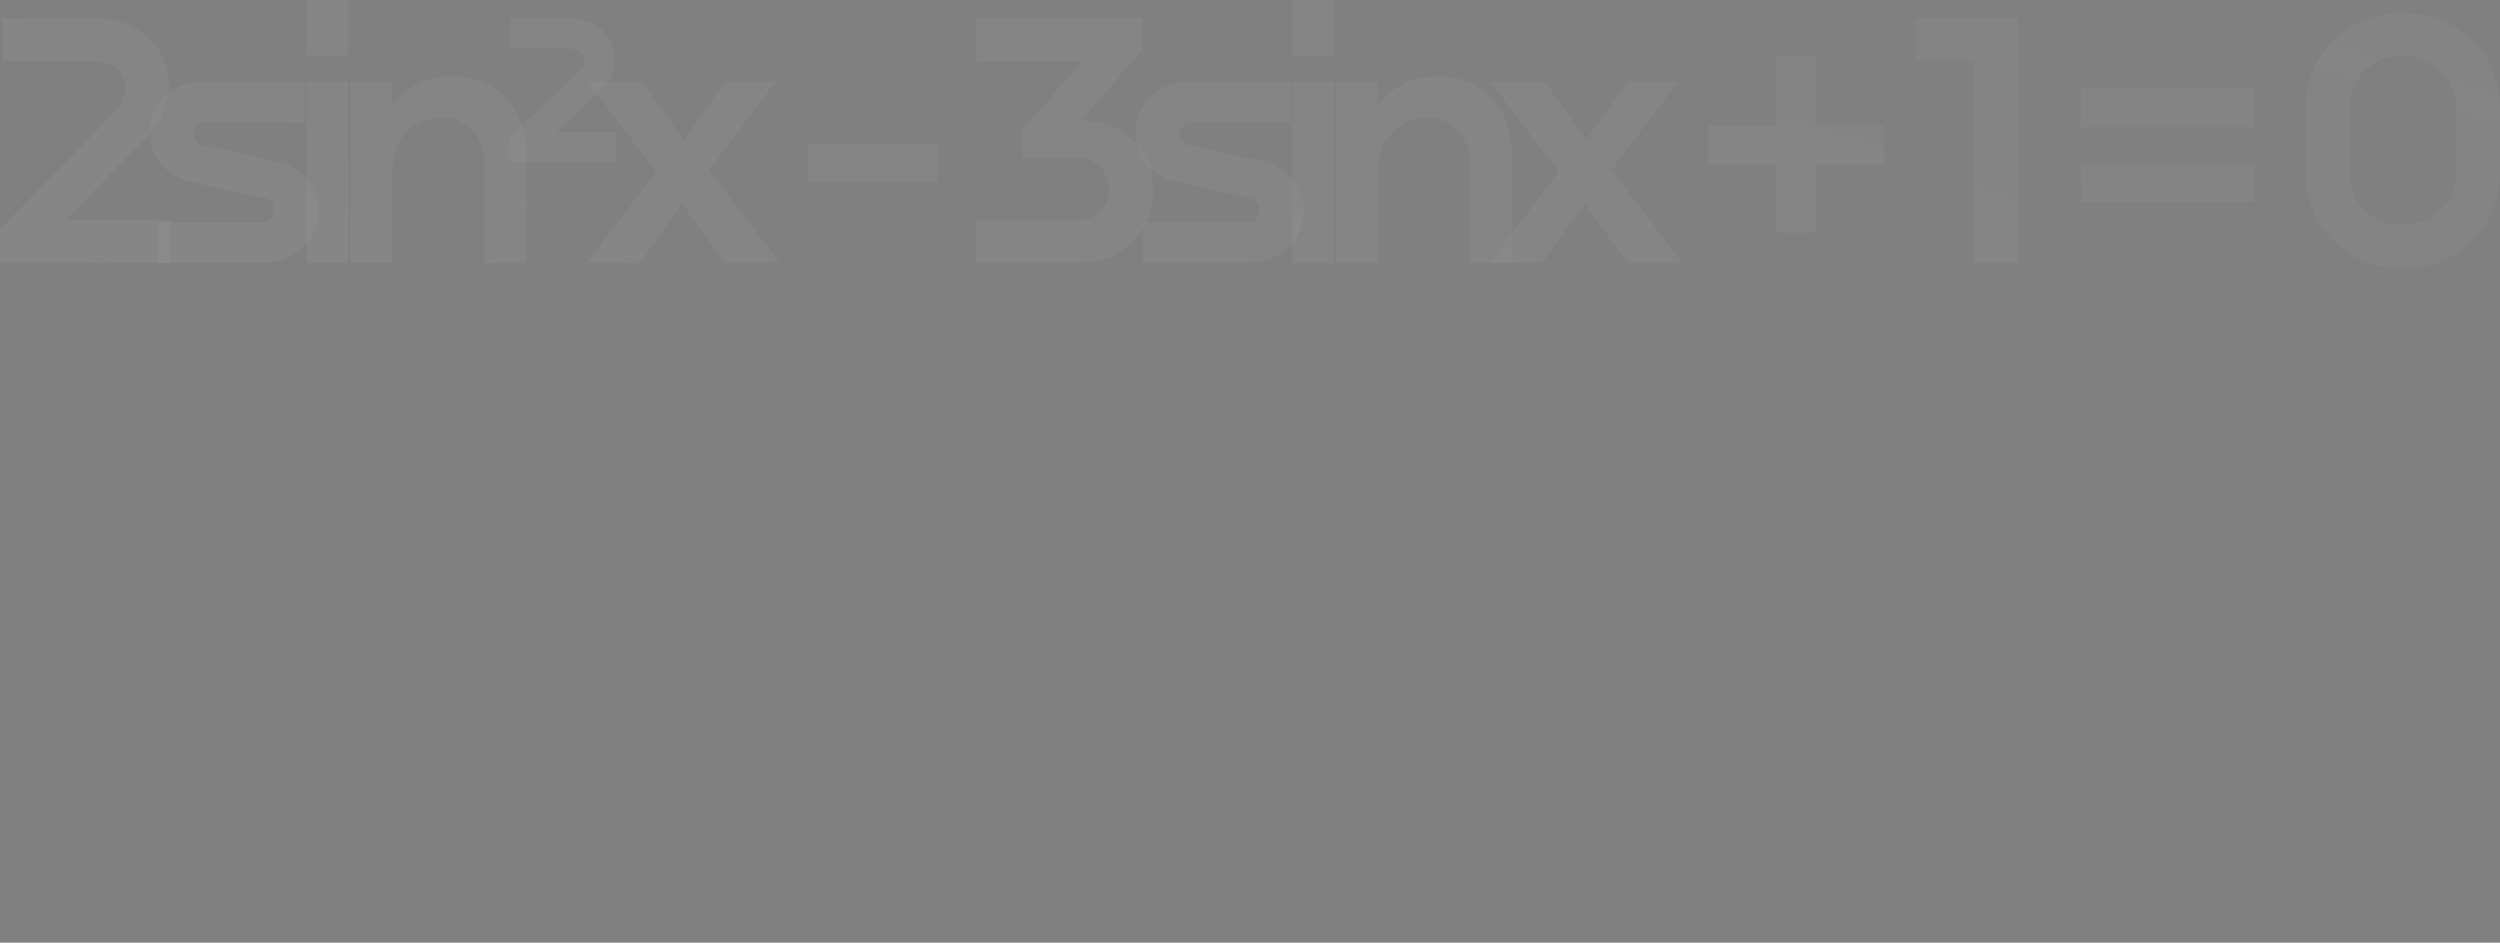 <?xml version="1.0" encoding="UTF-8"?> <svg xmlns="http://www.w3.org/2000/svg" viewBox="0 0 149.137 56.233" fill="none"><rect x="0" y="0" width="149.137" height="56.233" fill="#808080" stroke="none"/><g style="mix-blend-mode:color-dodge" opacity="0.3"><path d="M8.502 8.458L3.88 13.145H10.18V15.695H0V13.668L6.78 6.736C7.245 6.314 7.477 5.806 7.477 5.21C7.477 4.745 7.303 4.367 6.954 4.076C6.605 3.786 6.155 3.64 5.602 3.64H0.153V1.09H5.602C6.925 1.09 8 1.468 8.829 2.224C9.657 2.979 10.071 3.931 10.071 5.079C10.071 6.314 9.548 7.441 8.502 8.458Z" fill="white" fill-opacity="0.15"></path><path d="M8.502 8.458L3.88 13.145H10.18V15.695H0V13.668L6.78 6.736C7.245 6.314 7.477 5.806 7.477 5.21C7.477 4.745 7.303 4.367 6.954 4.076C6.605 3.786 6.155 3.64 5.602 3.64H0.153V1.09H5.602C6.925 1.09 8 1.468 8.829 2.224C9.657 2.979 10.071 3.931 10.071 5.079C10.071 6.314 9.548 7.441 8.502 8.458Z" fill="url(#paint0_radial_3226_1969)" fill-opacity="0.5"></path><path d="M12.211 4.861H18.206V7.303H12.276C12.073 7.303 11.906 7.368 11.775 7.499C11.644 7.615 11.579 7.775 11.579 7.978C11.579 8.356 11.76 8.582 12.124 8.654L16.396 9.592C17.181 9.751 17.806 10.1 18.271 10.638C18.736 11.176 18.969 11.808 18.969 12.534C18.969 13.45 18.649 14.206 18.009 14.802C17.385 15.397 16.6 15.695 15.655 15.695H9.377V13.276H15.633C15.837 13.276 16.004 13.21 16.135 13.079C16.266 12.934 16.331 12.753 16.331 12.534C16.331 12.142 16.142 11.902 15.764 11.815L11.47 10.878C10.7 10.703 10.082 10.355 9.617 9.831C9.166 9.294 8.941 8.669 8.941 7.957C8.941 7.056 9.246 6.314 9.857 5.733C10.482 5.152 11.266 4.861 12.211 4.861Z" fill="white" fill-opacity="0.15"></path><path d="M12.211 4.861H18.206V7.303H12.276C12.073 7.303 11.906 7.368 11.775 7.499C11.644 7.615 11.579 7.775 11.579 7.978C11.579 8.356 11.76 8.582 12.124 8.654L16.396 9.592C17.181 9.751 17.806 10.1 18.271 10.638C18.736 11.176 18.969 11.808 18.969 12.534C18.969 13.45 18.649 14.206 18.009 14.802C17.385 15.397 16.6 15.695 15.655 15.695H9.377V13.276H15.633C15.837 13.276 16.004 13.21 16.135 13.079C16.266 12.934 16.331 12.753 16.331 12.534C16.331 12.142 16.142 11.902 15.764 11.815L11.47 10.878C10.7 10.703 10.082 10.355 9.617 9.831C9.166 9.294 8.941 8.669 8.941 7.957C8.941 7.056 9.246 6.314 9.857 5.733C10.482 5.152 11.266 4.861 12.211 4.861Z" fill="url(#paint1_radial_3226_1969)" fill-opacity="0.5"></path><path d="M18.283 0H20.79V3.313H18.283V0ZM18.283 4.861H20.79V15.695H18.283V4.861Z" fill="white" fill-opacity="0.15"></path><path d="M18.283 0H20.79V3.313H18.283V0ZM18.283 4.861H20.79V15.695H18.283V4.861Z" fill="url(#paint2_radial_3226_1969)" fill-opacity="0.5"></path><path d="M26.964 4.556C28.33 4.556 29.413 4.999 30.212 5.886C31.011 6.758 31.411 7.949 31.411 9.461V15.695H28.904V9.853C28.904 8.996 28.664 8.313 28.185 7.804C27.719 7.281 27.102 7.019 26.332 7.019C25.489 7.019 24.791 7.317 24.239 7.913C23.687 8.494 23.411 9.25 23.411 10.18V15.695H20.904V4.861H23.367V6.256H23.454C24.297 5.123 25.467 4.556 26.964 4.556Z" fill="white" fill-opacity="0.15"></path><path d="M26.964 4.556C28.33 4.556 29.413 4.999 30.212 5.886C31.011 6.758 31.411 7.949 31.411 9.461V15.695H28.904V9.853C28.904 8.996 28.664 8.313 28.185 7.804C27.719 7.281 27.102 7.019 26.332 7.019C25.489 7.019 24.791 7.317 24.239 7.913C23.687 8.494 23.411 9.25 23.411 10.18V15.695H20.904V4.861H23.367V6.256H23.454C24.297 5.123 25.467 4.556 26.964 4.556Z" fill="url(#paint3_radial_3226_1969)" fill-opacity="0.5"></path><path d="M35.655 5.581L33.192 7.869H36.723V9.679H30.358V8.218L34.5 4.338C34.747 4.135 34.87 3.888 34.87 3.597C34.87 3.408 34.776 3.248 34.587 3.117C34.413 2.972 34.202 2.899 33.955 2.899H30.445V1.09H33.977C34.79 1.09 35.444 1.33 35.939 1.809C36.447 2.289 36.694 2.863 36.68 3.531C36.68 4.287 36.338 4.97 35.655 5.581Z" fill="white" fill-opacity="0.15"></path><path d="M35.655 5.581L33.192 7.869H36.723V9.679H30.358V8.218L34.5 4.338C34.747 4.135 34.87 3.888 34.87 3.597C34.87 3.408 34.776 3.248 34.587 3.117C34.413 2.972 34.202 2.899 33.955 2.899H30.445V1.09H33.977C34.79 1.09 35.444 1.33 35.939 1.809C36.447 2.289 36.694 2.863 36.68 3.531C36.68 4.287 36.338 4.97 35.655 5.581Z" fill="url(#paint4_radial_3226_1969)" fill-opacity="0.5"></path><path d="M42.3 10.137L46.53 15.695H43.26L40.687 12.164L38.159 15.695H34.998L39.14 10.246L35.041 4.861H38.289L40.796 8.327L43.281 4.861H46.29L42.3 10.137Z" fill="white" fill-opacity="0.15"></path><path d="M42.3 10.137L46.53 15.695H43.26L40.687 12.164L38.159 15.695H34.998L39.14 10.246L35.041 4.861H38.289L40.796 8.327L43.281 4.861H46.29L42.3 10.137Z" fill="url(#paint5_radial_3226_1969)" fill-opacity="0.5"></path><path d="M48.205 10.856V8.567H55.922V10.856H48.205Z" fill="white" fill-opacity="0.15"></path><path d="M48.205 10.856V8.567H55.922V10.856H48.205Z" fill="url(#paint6_radial_3226_1969)" fill-opacity="0.5"></path><path d="M64.483 7.194H64.592C65.74 7.194 66.728 7.579 67.556 8.349C68.385 9.105 68.799 10.093 68.799 11.314C68.799 12.549 68.378 13.588 67.535 14.431C66.706 15.274 65.689 15.695 64.483 15.695H58.226V13.145H64.265C64.803 13.145 65.253 12.963 65.616 12.6C65.98 12.237 66.161 11.793 66.161 11.27C66.161 10.761 65.98 10.325 65.616 9.962C65.267 9.599 64.817 9.417 64.265 9.417H60.995V7.717L64.592 3.64H58.226V1.09H68.123V3.03L64.483 7.194Z" fill="white" fill-opacity="0.15"></path><path d="M64.483 7.194H64.592C65.74 7.194 66.728 7.579 67.556 8.349C68.385 9.105 68.799 10.093 68.799 11.314C68.799 12.549 68.378 13.588 67.535 14.431C66.706 15.274 65.689 15.695 64.483 15.695H58.226V13.145H64.265C64.803 13.145 65.253 12.963 65.616 12.6C65.98 12.237 66.161 11.793 66.161 11.27C66.161 10.761 65.98 10.325 65.616 9.962C65.267 9.599 64.817 9.417 64.265 9.417H60.995V7.717L64.592 3.64H58.226V1.09H68.123V3.03L64.483 7.194Z" fill="url(#paint7_radial_3226_1969)" fill-opacity="0.5"></path><path d="M71.011 4.861H77.006V7.303H71.076C70.873 7.303 70.705 7.368 70.575 7.499C70.444 7.615 70.378 7.775 70.378 7.978C70.378 8.356 70.56 8.582 70.923 8.654L75.196 9.592C75.981 9.751 76.606 10.1 77.071 10.638C77.535 11.176 77.768 11.808 77.768 12.534C77.768 13.45 77.449 14.206 76.809 14.802C76.184 15.397 75.4 15.695 74.455 15.695H68.177V13.276H74.433C74.637 13.276 74.804 13.21 74.935 13.079C75.065 12.934 75.131 12.753 75.131 12.534C75.131 12.142 74.942 11.902 74.564 11.815L70.269 10.878C69.499 10.703 68.882 10.355 68.416 9.831C67.966 9.294 67.741 8.669 67.741 7.957C67.741 7.056 68.046 6.314 68.656 5.733C69.281 5.152 70.066 4.861 71.011 4.861Z" fill="white" fill-opacity="0.15"></path><path d="M71.011 4.861H77.006V7.303H71.076C70.873 7.303 70.705 7.368 70.575 7.499C70.444 7.615 70.378 7.775 70.378 7.978C70.378 8.356 70.56 8.582 70.923 8.654L75.196 9.592C75.981 9.751 76.606 10.1 77.071 10.638C77.535 11.176 77.768 11.808 77.768 12.534C77.768 13.45 77.449 14.206 76.809 14.802C76.184 15.397 75.4 15.695 74.455 15.695H68.177V13.276H74.433C74.637 13.276 74.804 13.21 74.935 13.079C75.065 12.934 75.131 12.753 75.131 12.534C75.131 12.142 74.942 11.902 74.564 11.815L70.269 10.878C69.499 10.703 68.882 10.355 68.416 9.831C67.966 9.294 67.741 8.669 67.741 7.957C67.741 7.056 68.046 6.314 68.656 5.733C69.281 5.152 70.066 4.861 71.011 4.861Z" fill="url(#paint8_radial_3226_1969)" fill-opacity="0.5"></path><path d="M77.082 0H79.589V3.313H77.082V0ZM77.082 4.861H79.589V15.695H77.082V4.861Z" fill="white" fill-opacity="0.15"></path><path d="M77.082 0H79.589V3.313H77.082V0ZM77.082 4.861H79.589V15.695H77.082V4.861Z" fill="url(#paint9_radial_3226_1969)" fill-opacity="0.5"></path><path d="M85.763 4.556C87.129 4.556 88.213 4.999 89.011 5.886C89.811 6.758 90.21 7.949 90.21 9.461V15.695H87.703V9.853C87.703 8.996 87.464 8.313 86.984 7.804C86.519 7.281 85.901 7.019 85.131 7.019C84.288 7.019 83.591 7.317 83.039 7.913C82.486 8.494 82.21 9.25 82.21 10.18V15.695H79.703V4.861H82.167V6.256H82.253C83.097 5.123 84.267 4.556 85.763 4.556Z" fill="white" fill-opacity="0.15"></path><path d="M85.763 4.556C87.129 4.556 88.213 4.999 89.011 5.886C89.811 6.758 90.21 7.949 90.21 9.461V15.695H87.703V9.853C87.703 8.996 87.464 8.313 86.984 7.804C86.519 7.281 85.901 7.019 85.131 7.019C84.288 7.019 83.591 7.317 83.039 7.913C82.486 8.494 82.21 9.25 82.21 10.18V15.695H79.703V4.861H82.167V6.256H82.253C83.097 5.123 84.267 4.556 85.763 4.556Z" fill="url(#paint10_radial_3226_1969)" fill-opacity="0.5"></path><path d="M96.137 10.137L100.366 15.695H97.097L94.524 12.164L91.995 15.695H88.835L92.977 10.246L88.878 4.861H92.126L94.633 8.327L97.118 4.861H100.126L96.137 10.137Z" fill="white" fill-opacity="0.15"></path><path d="M96.137 10.137L100.366 15.695H97.097L94.524 12.164L91.995 15.695H88.835L92.977 10.246L88.878 4.861H92.126L94.633 8.327L97.118 4.861H100.126L96.137 10.137Z" fill="url(#paint11_radial_3226_1969)" fill-opacity="0.5"></path><path d="M108.299 7.477H112.397V9.81H108.299V13.886H105.966V9.81H101.889V7.477H105.966V3.379H108.299V7.477Z" fill="white" fill-opacity="0.15"></path><path d="M108.299 7.477H112.397V9.81H108.299V13.886H105.966V9.81H101.889V7.477H105.966V3.379H108.299V7.477Z" fill="url(#paint12_radial_3226_1969)" fill-opacity="0.5"></path><path d="M120.397 1.09V15.695H117.781V3.64H114.271V1.09H120.397Z" fill="white" fill-opacity="0.15"></path><path d="M120.397 1.09V15.695H117.781V3.64H114.271V1.09H120.397Z" fill="url(#paint13_radial_3226_1969)" fill-opacity="0.5"></path><path d="M124.145 7.564V5.21H134.499V7.564H124.145ZM124.145 12.055V9.722H134.499V12.055H124.145Z" fill="white" fill-opacity="0.15"></path><path d="M124.145 7.564V5.21H134.499V7.564H124.145ZM124.145 12.055V9.722H134.499V12.055H124.145Z" fill="url(#paint14_radial_3226_1969)" fill-opacity="0.5"></path><path d="M137.54 10.202V6.583C137.54 4.898 138.085 3.51 139.175 2.42C140.28 1.33 141.667 0.785 143.338 0.785C144.995 0.785 146.376 1.33 147.48 2.42C148.585 3.495 149.137 4.876 149.137 6.562V10.202C149.137 11.888 148.578 13.276 147.458 14.366C146.354 15.456 144.973 16.001 143.316 16.001C141.66 16.001 140.28 15.456 139.175 14.366C138.085 13.276 137.54 11.888 137.54 10.202ZM140.156 6.583V10.202C140.156 11.176 140.447 11.953 141.028 12.534C141.624 13.116 142.387 13.406 143.316 13.406C144.247 13.406 145.017 13.116 145.627 12.534C146.238 11.939 146.543 11.161 146.543 10.202V6.562C146.543 5.617 146.238 4.847 145.627 4.251C145.032 3.64 144.269 3.335 143.338 3.335C142.408 3.335 141.645 3.633 141.05 4.229C140.454 4.825 140.156 5.61 140.156 6.583Z" fill="white" fill-opacity="0.15"></path><path d="M137.54 10.202V6.583C137.54 4.898 138.085 3.51 139.175 2.42C140.28 1.33 141.667 0.785 143.338 0.785C144.995 0.785 146.376 1.33 147.48 2.42C148.585 3.495 149.137 4.876 149.137 6.562V10.202C149.137 11.888 148.578 13.276 147.458 14.366C146.354 15.456 144.973 16.001 143.316 16.001C141.66 16.001 140.28 15.456 139.175 14.366C138.085 13.276 137.54 11.888 137.54 10.202ZM140.156 6.583V10.202C140.156 11.176 140.447 11.953 141.028 12.534C141.624 13.116 142.387 13.406 143.316 13.406C144.247 13.406 145.017 13.116 145.627 12.534C146.238 11.939 146.543 11.161 146.543 10.202V6.562C146.543 5.617 146.238 4.847 145.627 4.251C145.032 3.64 144.269 3.335 143.338 3.335C142.408 3.335 141.645 3.633 141.05 4.229C140.454 4.825 140.156 5.61 140.156 6.583Z" fill="url(#paint15_radial_3226_1969)" fill-opacity="0.5"></path></g><defs><radialGradient id="paint0_radial_3226_1969" cx="0" cy="0" r="1" gradientTransform="matrix(-574.503 262.257 -2022.04 -518.842 1446.5 27.911)" gradientUnits="userSpaceOnUse"><stop stop-color="#575757"></stop><stop offset="1" stop-color="#575757" stop-opacity="0"></stop></radialGradient><radialGradient id="paint1_radial_3226_1969" cx="0" cy="0" r="1" gradientTransform="matrix(-574.503 262.257 -2022.04 -518.842 1446.5 27.911)" gradientUnits="userSpaceOnUse"><stop stop-color="#575757"></stop><stop offset="1" stop-color="#575757" stop-opacity="0"></stop></radialGradient><radialGradient id="paint2_radial_3226_1969" cx="0" cy="0" r="1" gradientTransform="matrix(-574.503 262.257 -2022.04 -518.842 1446.5 27.911)" gradientUnits="userSpaceOnUse"><stop stop-color="#575757"></stop><stop offset="1" stop-color="#575757" stop-opacity="0"></stop></radialGradient><radialGradient id="paint3_radial_3226_1969" cx="0" cy="0" r="1" gradientTransform="matrix(-574.503 262.257 -2022.04 -518.842 1446.5 27.911)" gradientUnits="userSpaceOnUse"><stop stop-color="#575757"></stop><stop offset="1" stop-color="#575757" stop-opacity="0"></stop></radialGradient><radialGradient id="paint4_radial_3226_1969" cx="0" cy="0" r="1" gradientTransform="matrix(-574.503 262.257 -2022.04 -518.842 1446.5 27.911)" gradientUnits="userSpaceOnUse"><stop stop-color="#575757"></stop><stop offset="1" stop-color="#575757" stop-opacity="0"></stop></radialGradient><radialGradient id="paint5_radial_3226_1969" cx="0" cy="0" r="1" gradientTransform="matrix(-574.503 262.257 -2022.04 -518.842 1446.5 27.911)" gradientUnits="userSpaceOnUse"><stop stop-color="#575757"></stop><stop offset="1" stop-color="#575757" stop-opacity="0"></stop></radialGradient><radialGradient id="paint6_radial_3226_1969" cx="0" cy="0" r="1" gradientTransform="matrix(-574.503 262.257 -2022.04 -518.842 1446.5 27.911)" gradientUnits="userSpaceOnUse"><stop stop-color="#575757"></stop><stop offset="1" stop-color="#575757" stop-opacity="0"></stop></radialGradient><radialGradient id="paint7_radial_3226_1969" cx="0" cy="0" r="1" gradientTransform="matrix(-574.503 262.257 -2022.04 -518.842 1446.5 27.911)" gradientUnits="userSpaceOnUse"><stop stop-color="#575757"></stop><stop offset="1" stop-color="#575757" stop-opacity="0"></stop></radialGradient><radialGradient id="paint8_radial_3226_1969" cx="0" cy="0" r="1" gradientTransform="matrix(-574.503 262.257 -2022.04 -518.842 1446.5 27.911)" gradientUnits="userSpaceOnUse"><stop stop-color="#575757"></stop><stop offset="1" stop-color="#575757" stop-opacity="0"></stop></radialGradient><radialGradient id="paint9_radial_3226_1969" cx="0" cy="0" r="1" gradientTransform="matrix(-574.503 262.257 -2022.04 -518.842 1446.5 27.911)" gradientUnits="userSpaceOnUse"><stop stop-color="#575757"></stop><stop offset="1" stop-color="#575757" stop-opacity="0"></stop></radialGradient><radialGradient id="paint10_radial_3226_1969" cx="0" cy="0" r="1" gradientTransform="matrix(-574.503 262.257 -2022.04 -518.842 1446.5 27.911)" gradientUnits="userSpaceOnUse"><stop stop-color="#575757"></stop><stop offset="1" stop-color="#575757" stop-opacity="0"></stop></radialGradient><radialGradient id="paint11_radial_3226_1969" cx="0" cy="0" r="1" gradientTransform="matrix(-574.503 262.257 -2022.04 -518.842 1446.5 27.911)" gradientUnits="userSpaceOnUse"><stop stop-color="#575757"></stop><stop offset="1" stop-color="#575757" stop-opacity="0"></stop></radialGradient><radialGradient id="paint12_radial_3226_1969" cx="0" cy="0" r="1" gradientTransform="matrix(-574.503 262.257 -2022.04 -518.842 1446.5 27.911)" gradientUnits="userSpaceOnUse"><stop stop-color="#575757"></stop><stop offset="1" stop-color="#575757" stop-opacity="0"></stop></radialGradient><radialGradient id="paint13_radial_3226_1969" cx="0" cy="0" r="1" gradientTransform="matrix(-574.503 262.257 -2022.04 -518.842 1446.5 27.911)" gradientUnits="userSpaceOnUse"><stop stop-color="#575757"></stop><stop offset="1" stop-color="#575757" stop-opacity="0"></stop></radialGradient><radialGradient id="paint14_radial_3226_1969" cx="0" cy="0" r="1" gradientTransform="matrix(-574.503 262.257 -2022.04 -518.842 1446.5 27.911)" gradientUnits="userSpaceOnUse"><stop stop-color="#575757"></stop><stop offset="1" stop-color="#575757" stop-opacity="0"></stop></radialGradient><radialGradient id="paint15_radial_3226_1969" cx="0" cy="0" r="1" gradientTransform="matrix(-574.503 262.257 -2022.04 -518.842 1446.5 27.911)" gradientUnits="userSpaceOnUse"><stop stop-color="#575757"></stop><stop offset="1" stop-color="#575757" stop-opacity="0"></stop></radialGradient></defs></svg> 